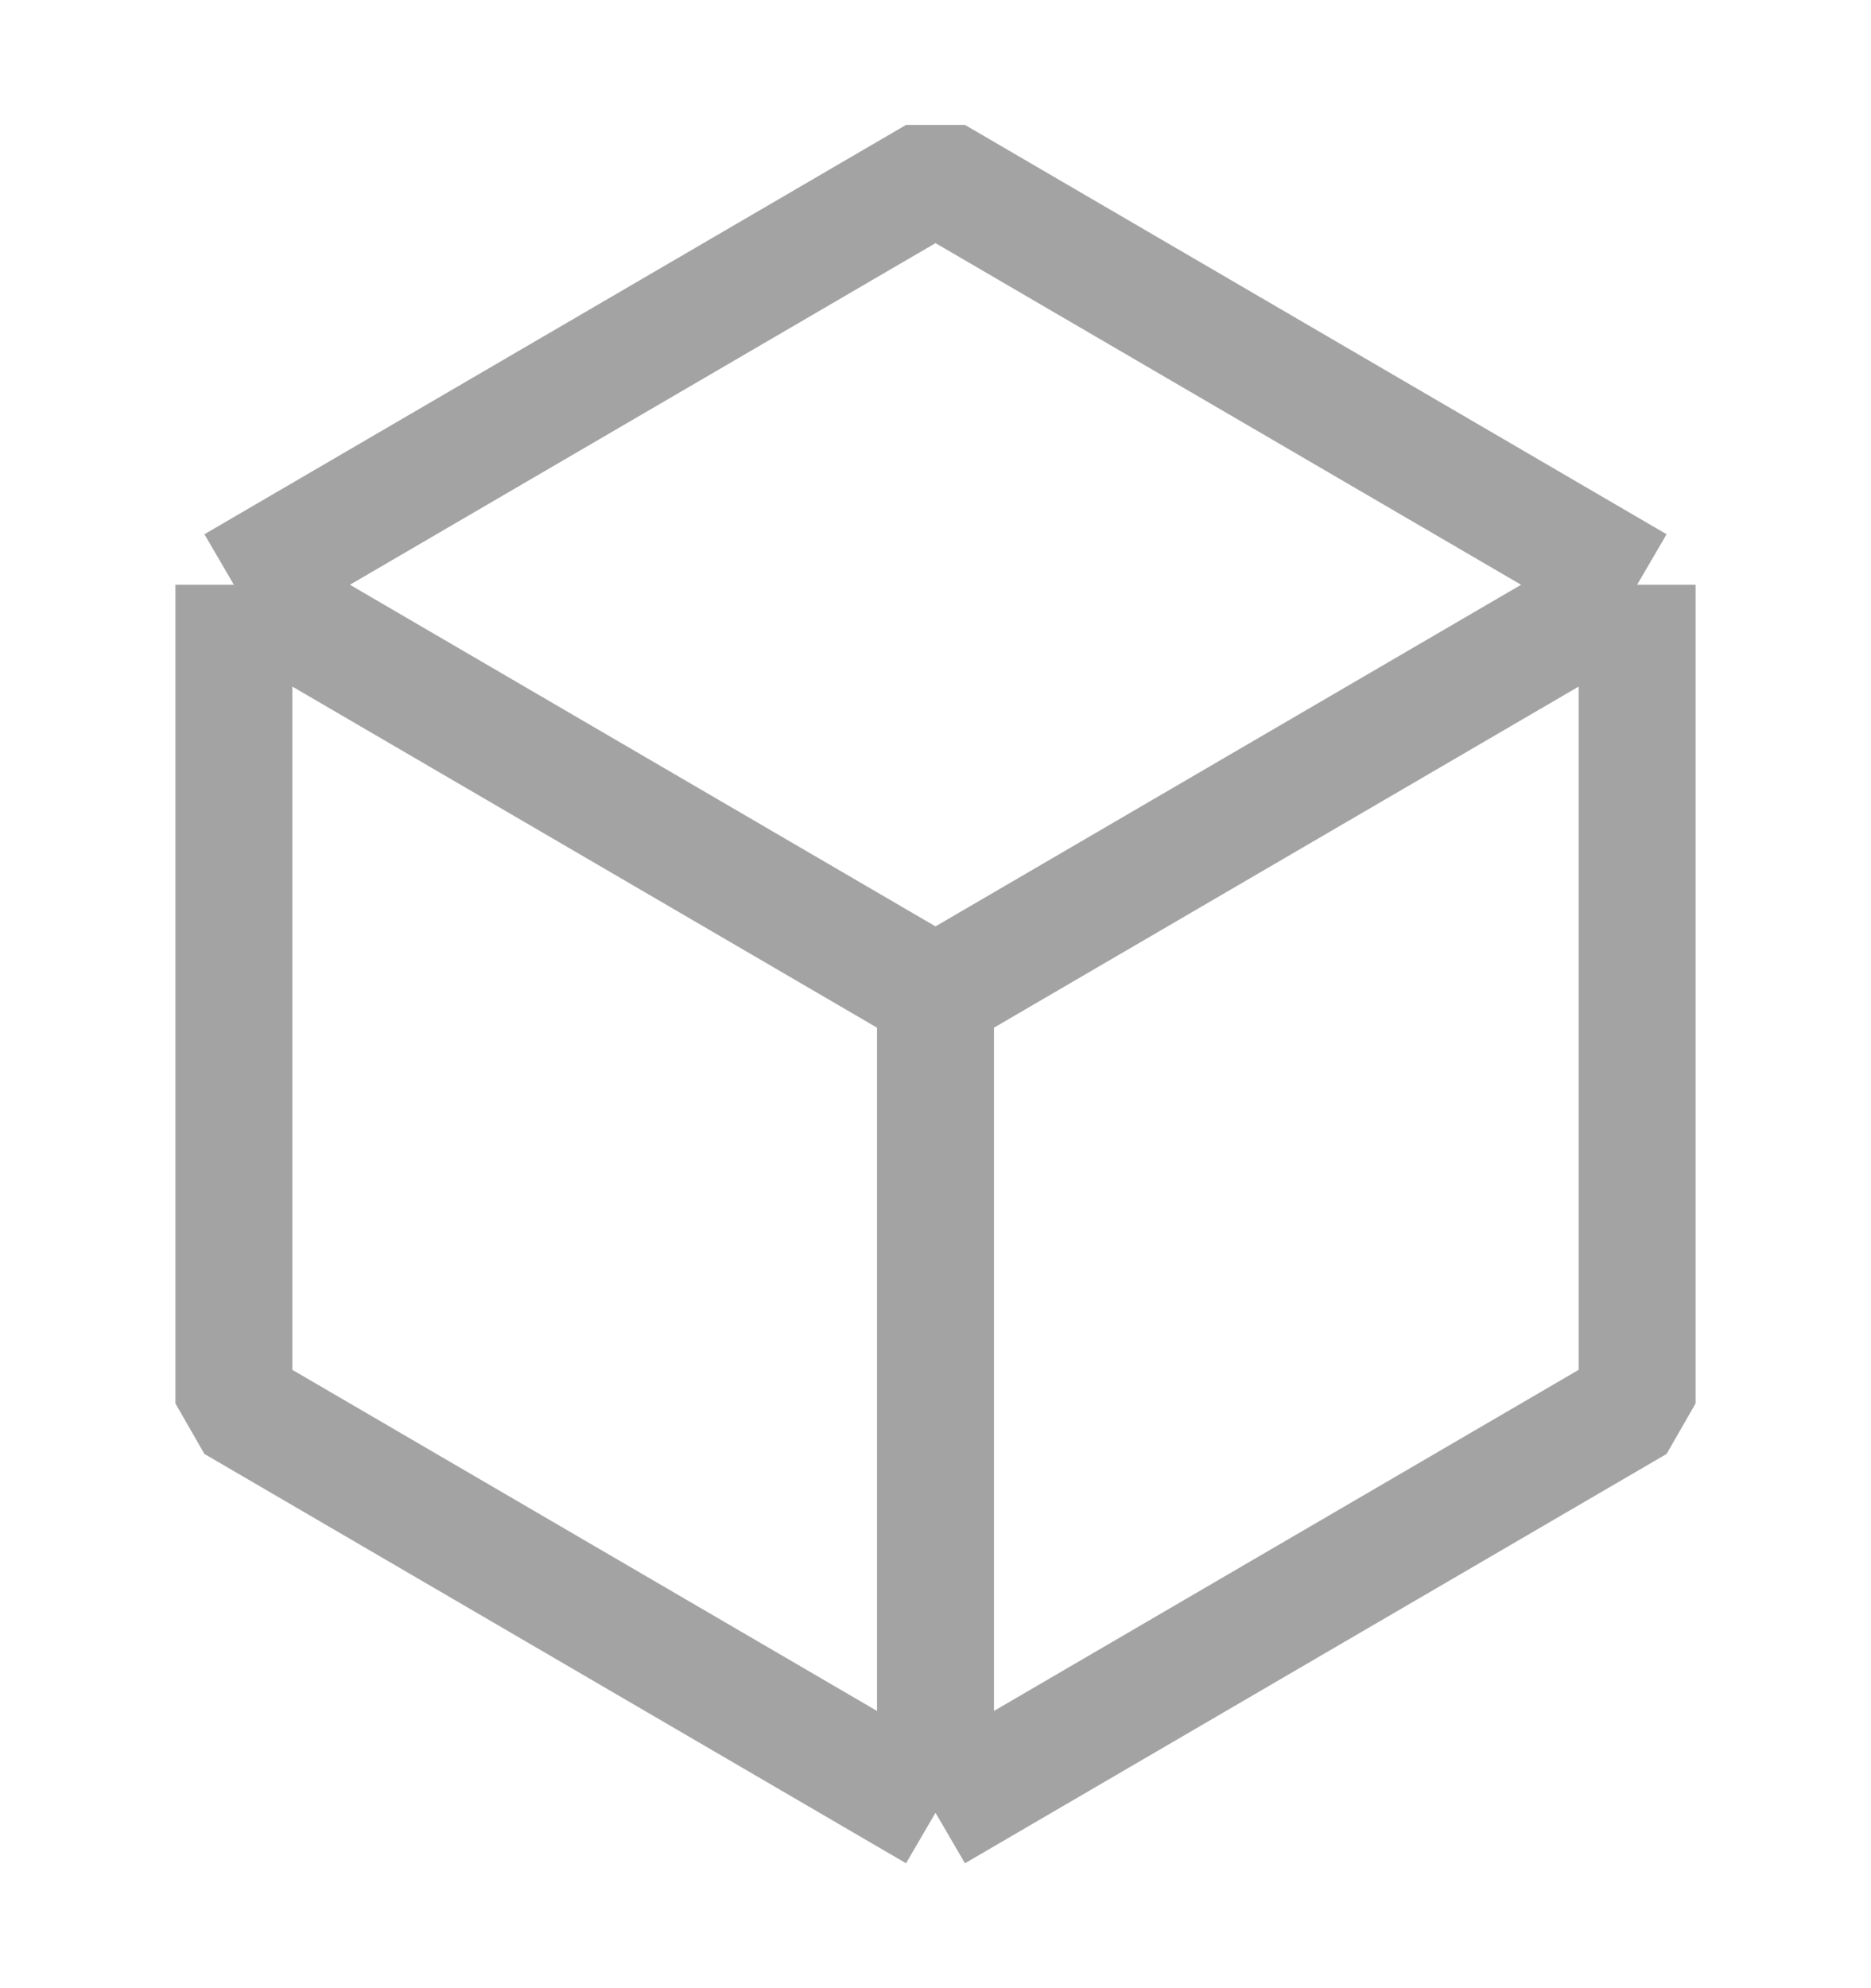 <svg width="16" height="17" viewBox="0 0 16 17" fill="none" xmlns="http://www.w3.org/2000/svg">
<path d="M14 5L8 1.5L2 5M14 5L8 8.5M14 5V12L8 15.5M8 8.5L2 5M8 8.5V15.5M2 5V12L8 15.5" stroke="#A3A3A3" stroke-linejoin="bevel"/>
</svg>
